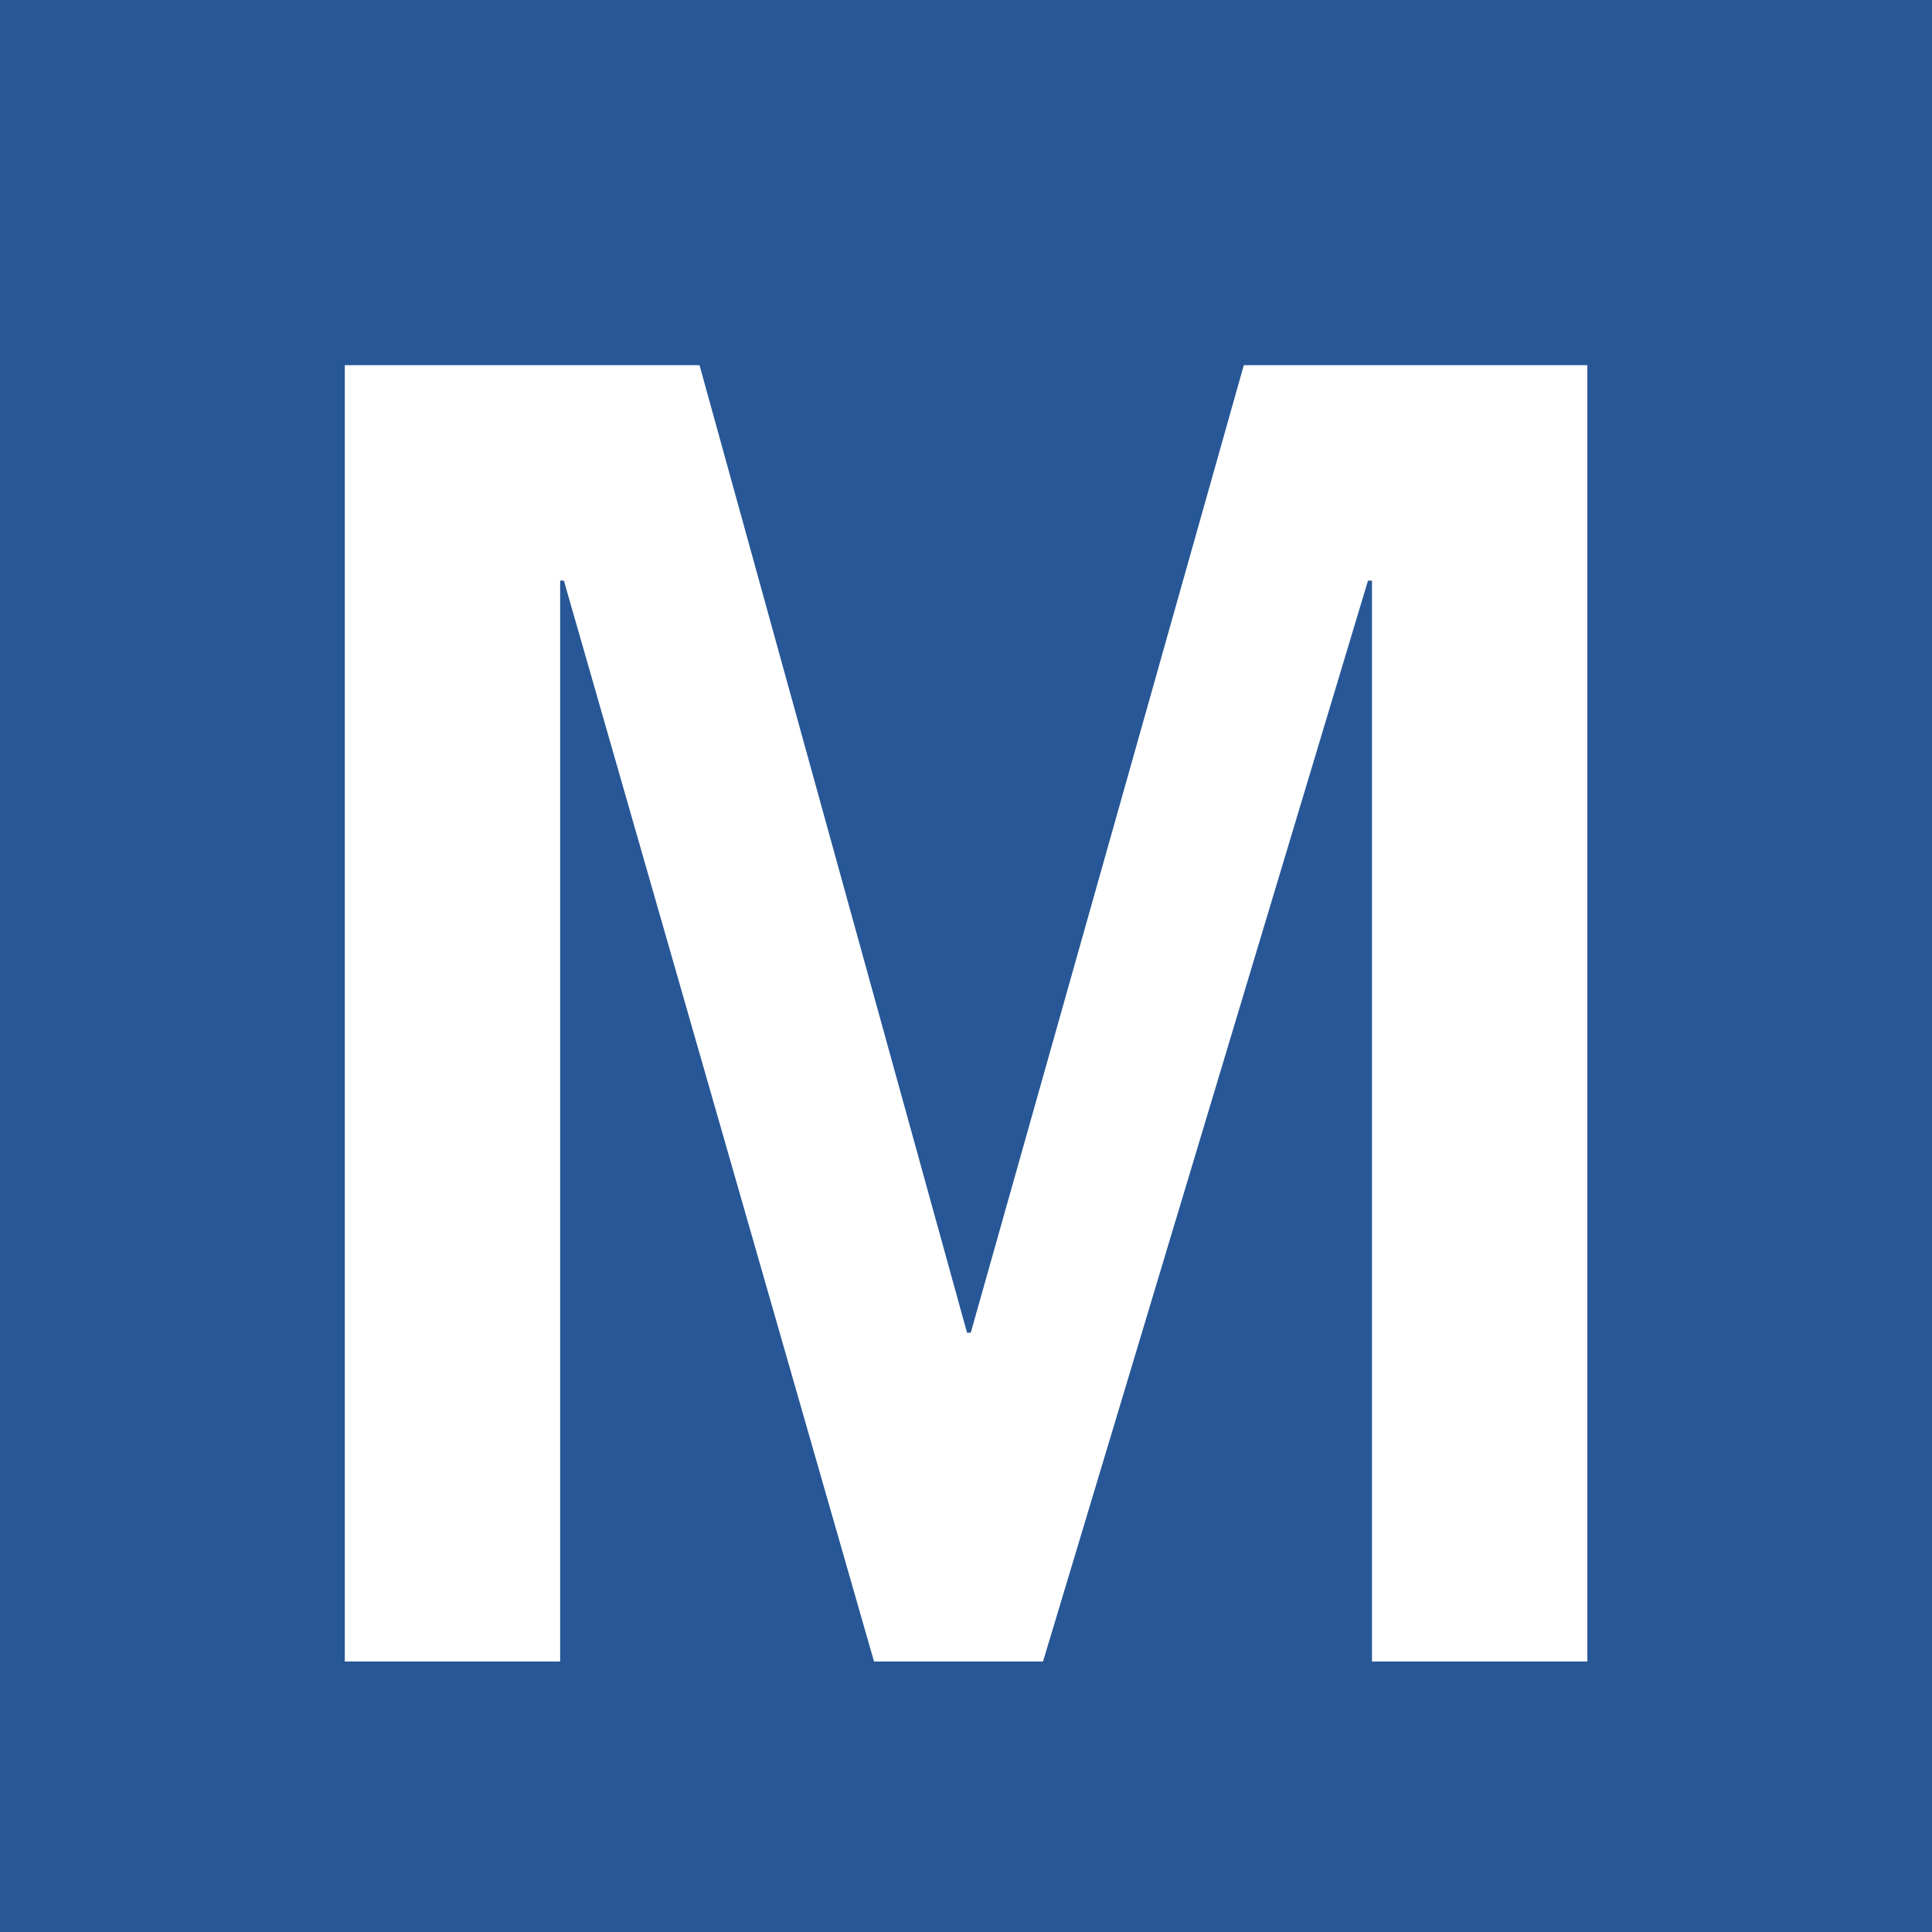 <?xml version="1.0" encoding="UTF-8"?>
<svg id="Layer_1" data-name="Layer 1" xmlns="http://www.w3.org/2000/svg" version="1.1" viewBox="0 0 15 15">
  <defs>
    <style>
      .cls-1 {
        fill: #275796;
      }

      .cls-1, .cls-2 {
        stroke-width: 0px;
      }

      .cls-2 {
        fill: #fff;
      }
    </style>
  </defs>
  <rect class="cls-1" width="15" height="15"/>
  <path class="cls-2" d="M10.65,4.508h-.029l-2.523,8.392h-1.312l-2.408-8.392h-.029v8.392h-1.672V2.835h2.754l2.077,7.512h.029l2.12-7.512h2.667v10.065h-1.672V4.508Z"/>
</svg>